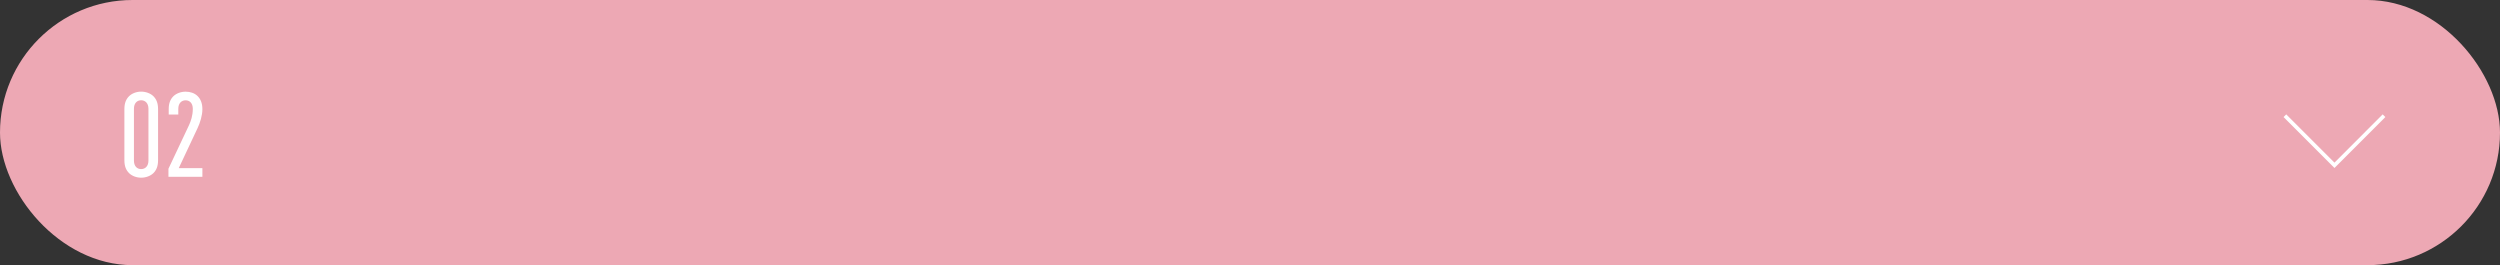 <?xml version="1.0" encoding="UTF-8"?><svg id="b" xmlns="http://www.w3.org/2000/svg" width="660" height="70" viewBox="0 0 660 70"><rect x="0" y="0" width="660" height="70" fill="#333333" stroke="none"/><defs><style>.d{fill:#fff;}.e{fill:none;stroke:#fff;stroke-miterlimit:10;}.f{fill:#eda8b4;}</style></defs><g id="c"><rect class="f" y="0" width="660" height="70" rx="35" ry="35"/><path class="d" d="m40.48,25.38c.78.78,1.25,1.78,1.25,3.43v13.48c0,1.65-.47,2.65-1.25,3.43-.78.75-2,1.19-3.21,1.19s-2.4-.44-3.18-1.19c-.78-.78-1.25-1.78-1.25-3.43v-13.48c0-1.65.47-2.65,1.25-3.43.78-.75,1.97-1.19,3.18-1.19s2.43.44,3.21,1.19Zm-5.12,3.34v13.67c0,1.5.84,2.25,1.9,2.25s1.93-.75,1.93-2.25v-13.67c0-1.5-.87-2.25-1.93-2.25s-1.9.75-1.9,2.25Z"/><path class="d" d="m52.12,25.32c.78.75,1.31,1.84,1.31,3.5s-.59,3.56-1.28,5.02l-4.96,10.55h6.24v2.28h-8.96v-2.12l5.43-11.51c.5-1.09,1-2.53,1-4.31,0-1.5-.84-2.25-1.9-2.25s-1.93.75-1.93,2.25v1.5h-2.53v-1.44c0-1.62.47-2.62,1.25-3.4.78-.75,2-1.19,3.21-1.19s2.34.37,3.12,1.12Z"/><polyline class="e" points="629.38 30.55 616.3 43.64 603.21 30.55"/></g></svg>